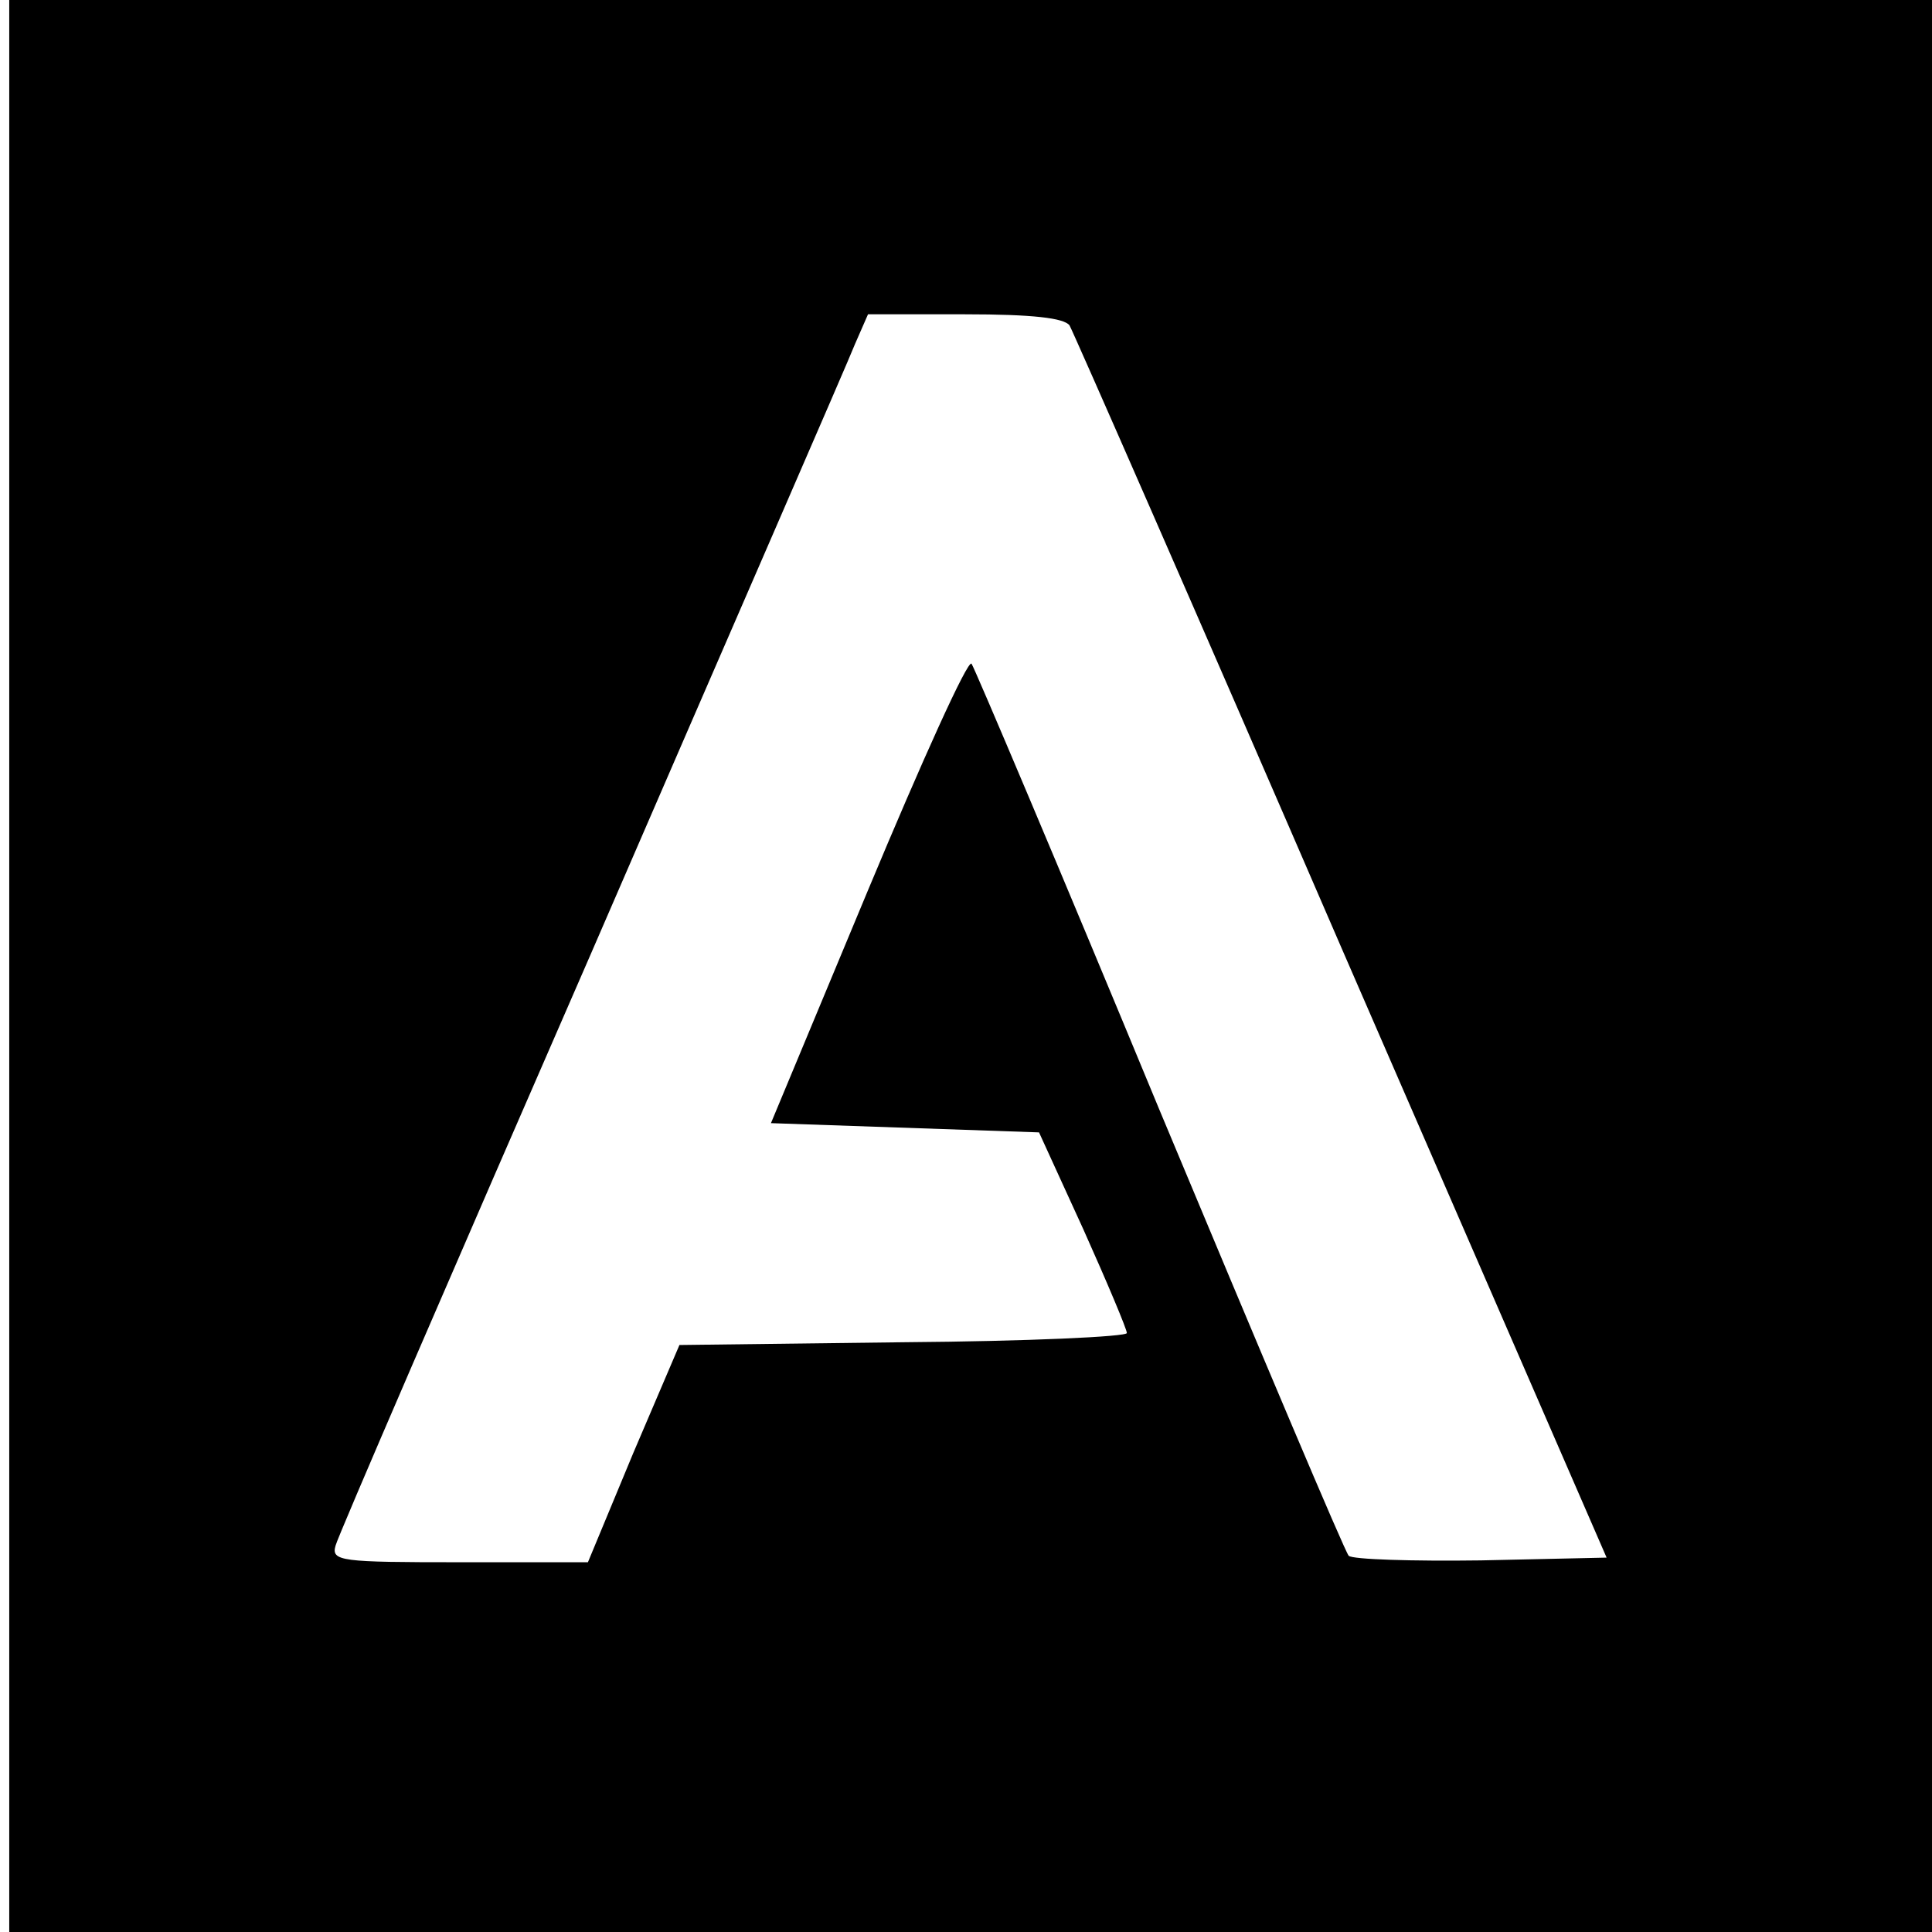 <?xml version="1.0" standalone="no"?>
<!DOCTYPE svg PUBLIC "-//W3C//DTD SVG 20010904//EN"
 "http://www.w3.org/TR/2001/REC-SVG-20010904/DTD/svg10.dtd">
<svg version="1.0" xmlns="http://www.w3.org/2000/svg"
 width="209pt" height="209pt" viewBox="0 0 209 209"
 preserveAspectRatio="xMidYMid meet">
<g transform="translate(0,209) scale(0.1,-0.1)"
fill="#000000" stroke="none">
<path d="M10 1045 l0 -1045 1040 0 1040 0 0 1045 0 1045 -1040 0 -1040 0 0
-1045z m1147 693 c4 -7 137 -310 294 -673 l287 -660 -136 -3 c-74 -1 -139 1
-143 5 -4 4 -96 222 -205 483 -108 261 -200 478 -203 482 -4 5 -54 -106 -112
-245 l-105 -252 145 -5 145 -5 48 -105 c26 -58 47 -108 47 -112 1 -4 -108 -9
-241 -10 l-243 -3 -50 -117 -49 -118 -139 0 c-128 0 -139 1 -134 18 2 9 127
298 277 642 149 344 278 640 285 658 l14 32 105 0 c73 0 107 -4 113 -12z"/>
</g>
</svg>
